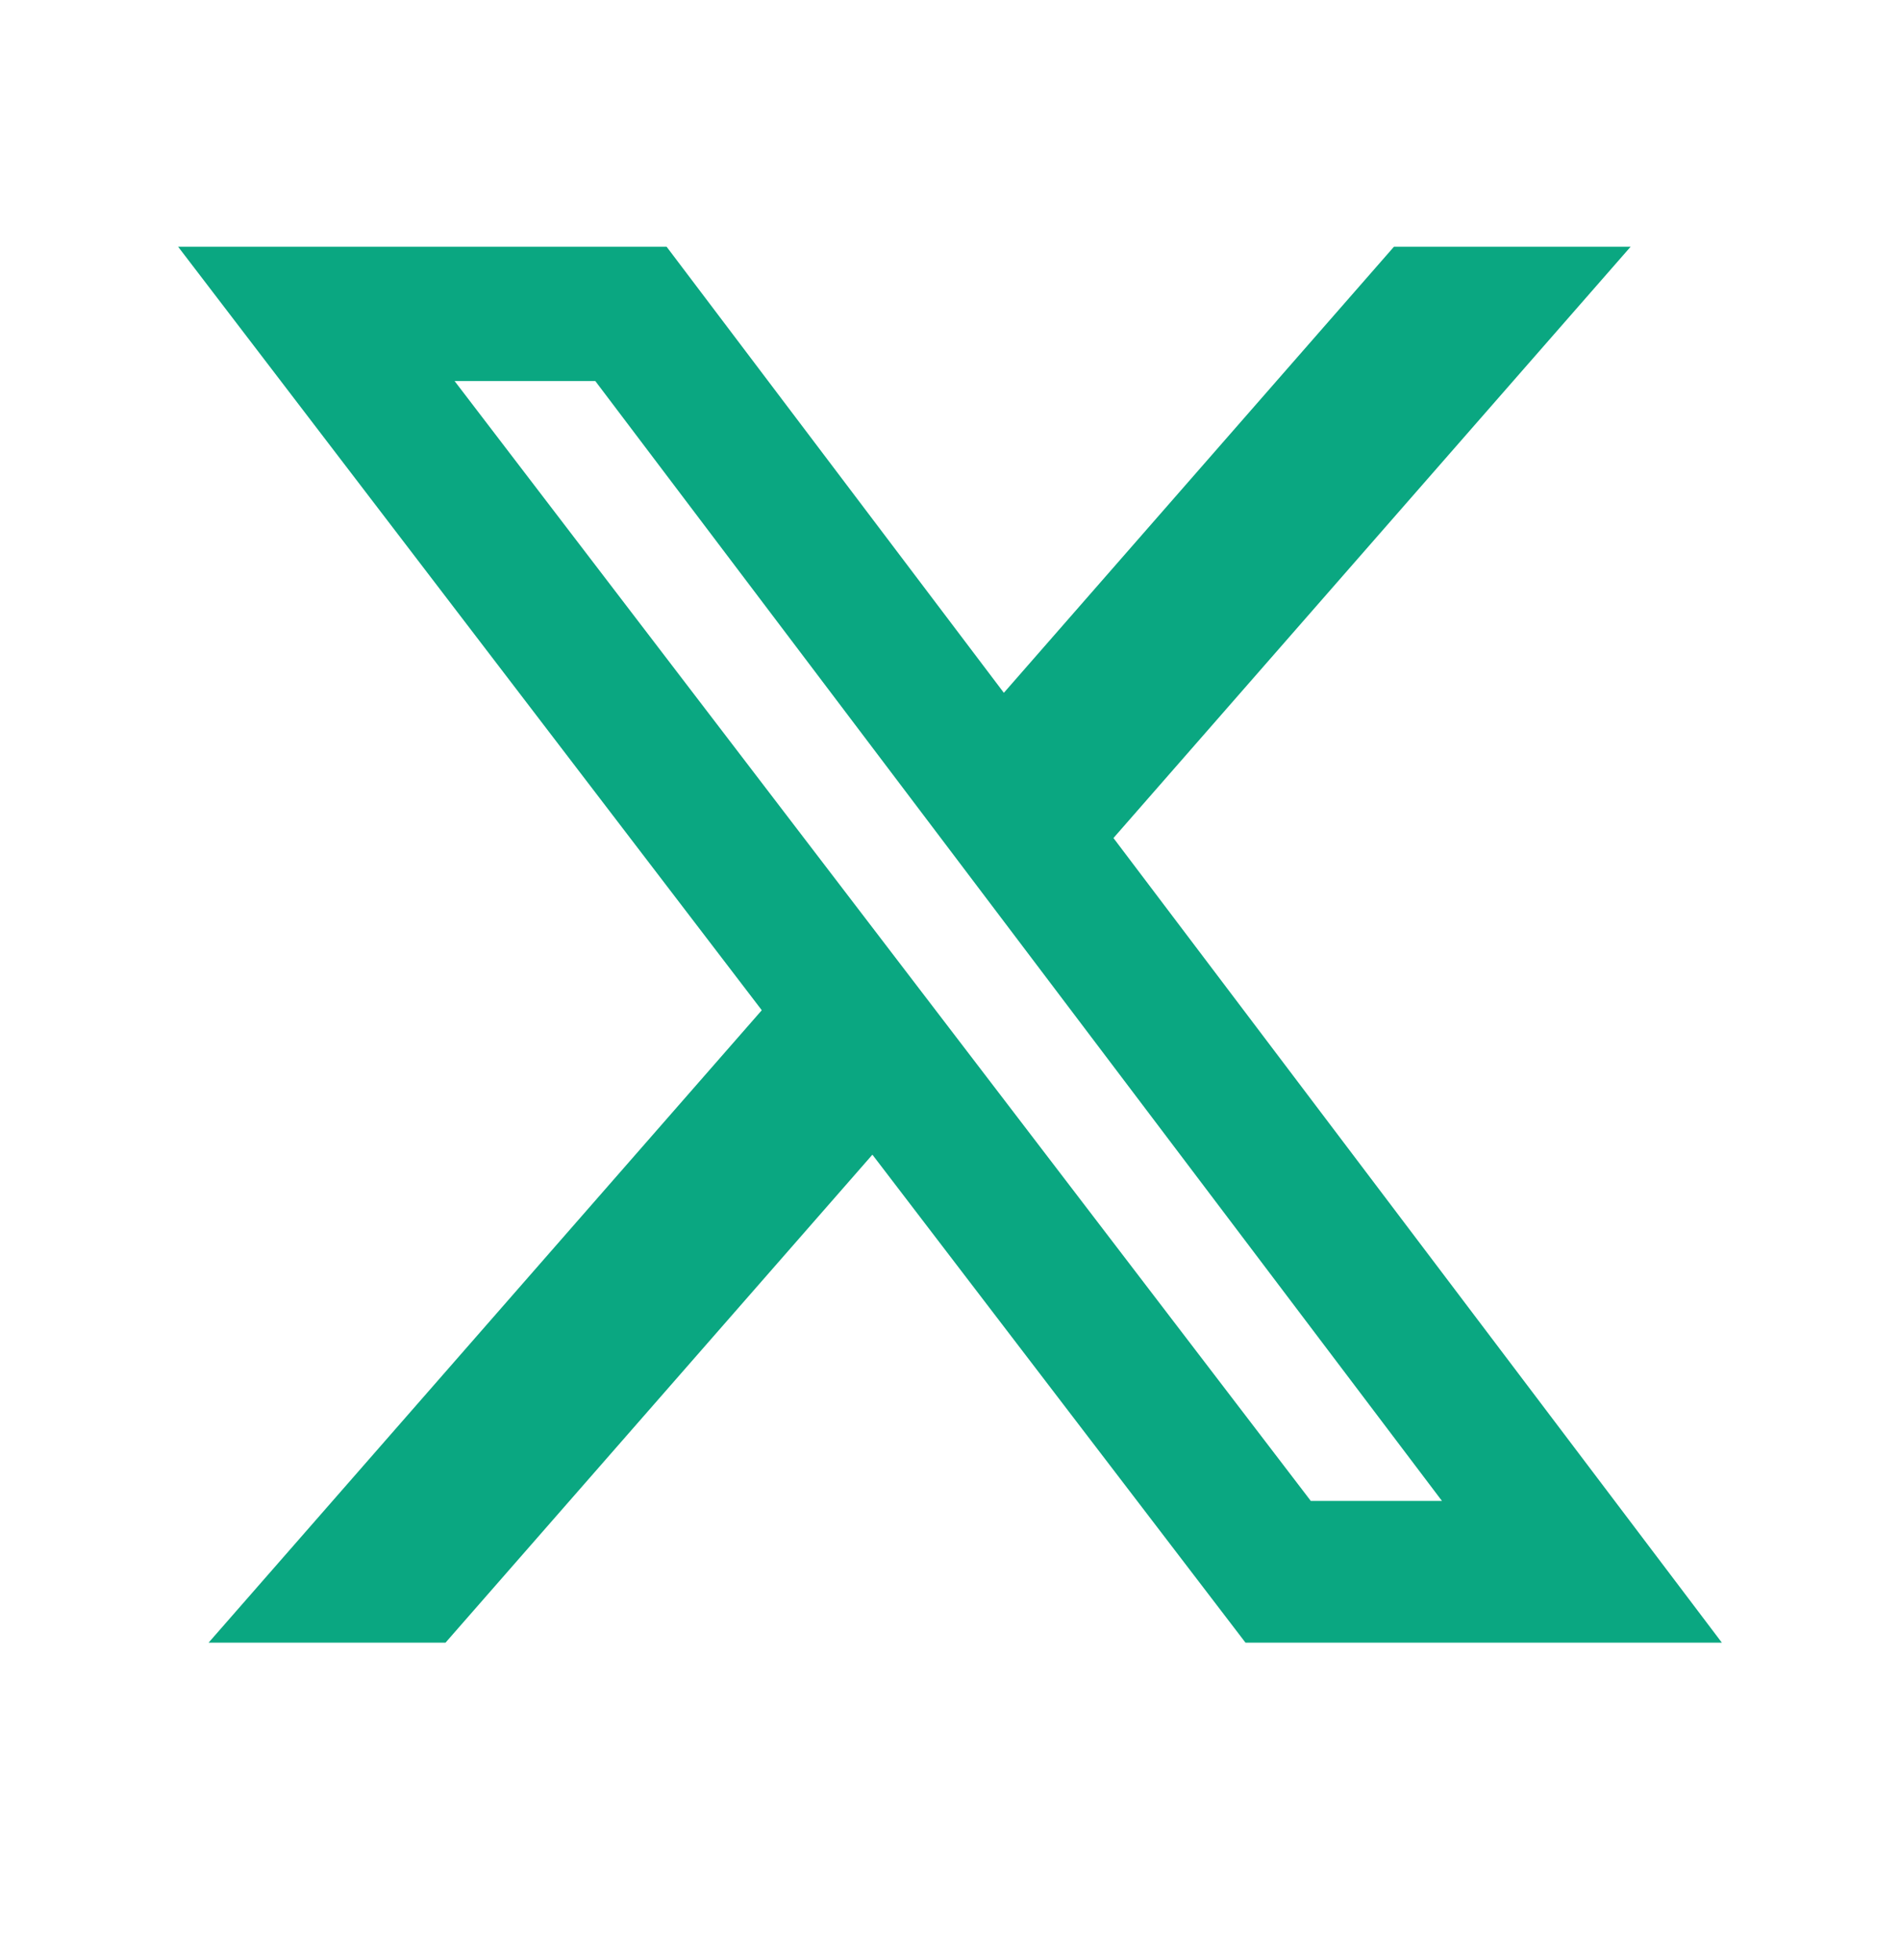 <svg width="32" height="33" viewBox="0 0 32 33" fill="none" xmlns="http://www.w3.org/2000/svg">
<path d="M23.477 4.154H27.463L18.753 14.109L29 27.656H20.977L14.693 19.44L7.503 27.656H3.513L12.83 17.008L3 4.154H11.227L16.907 11.664L23.477 4.154ZM22.077 25.27H24.286L10.026 6.415H7.656L22.077 25.27Z" fill="#0AA781"/>
</svg>
